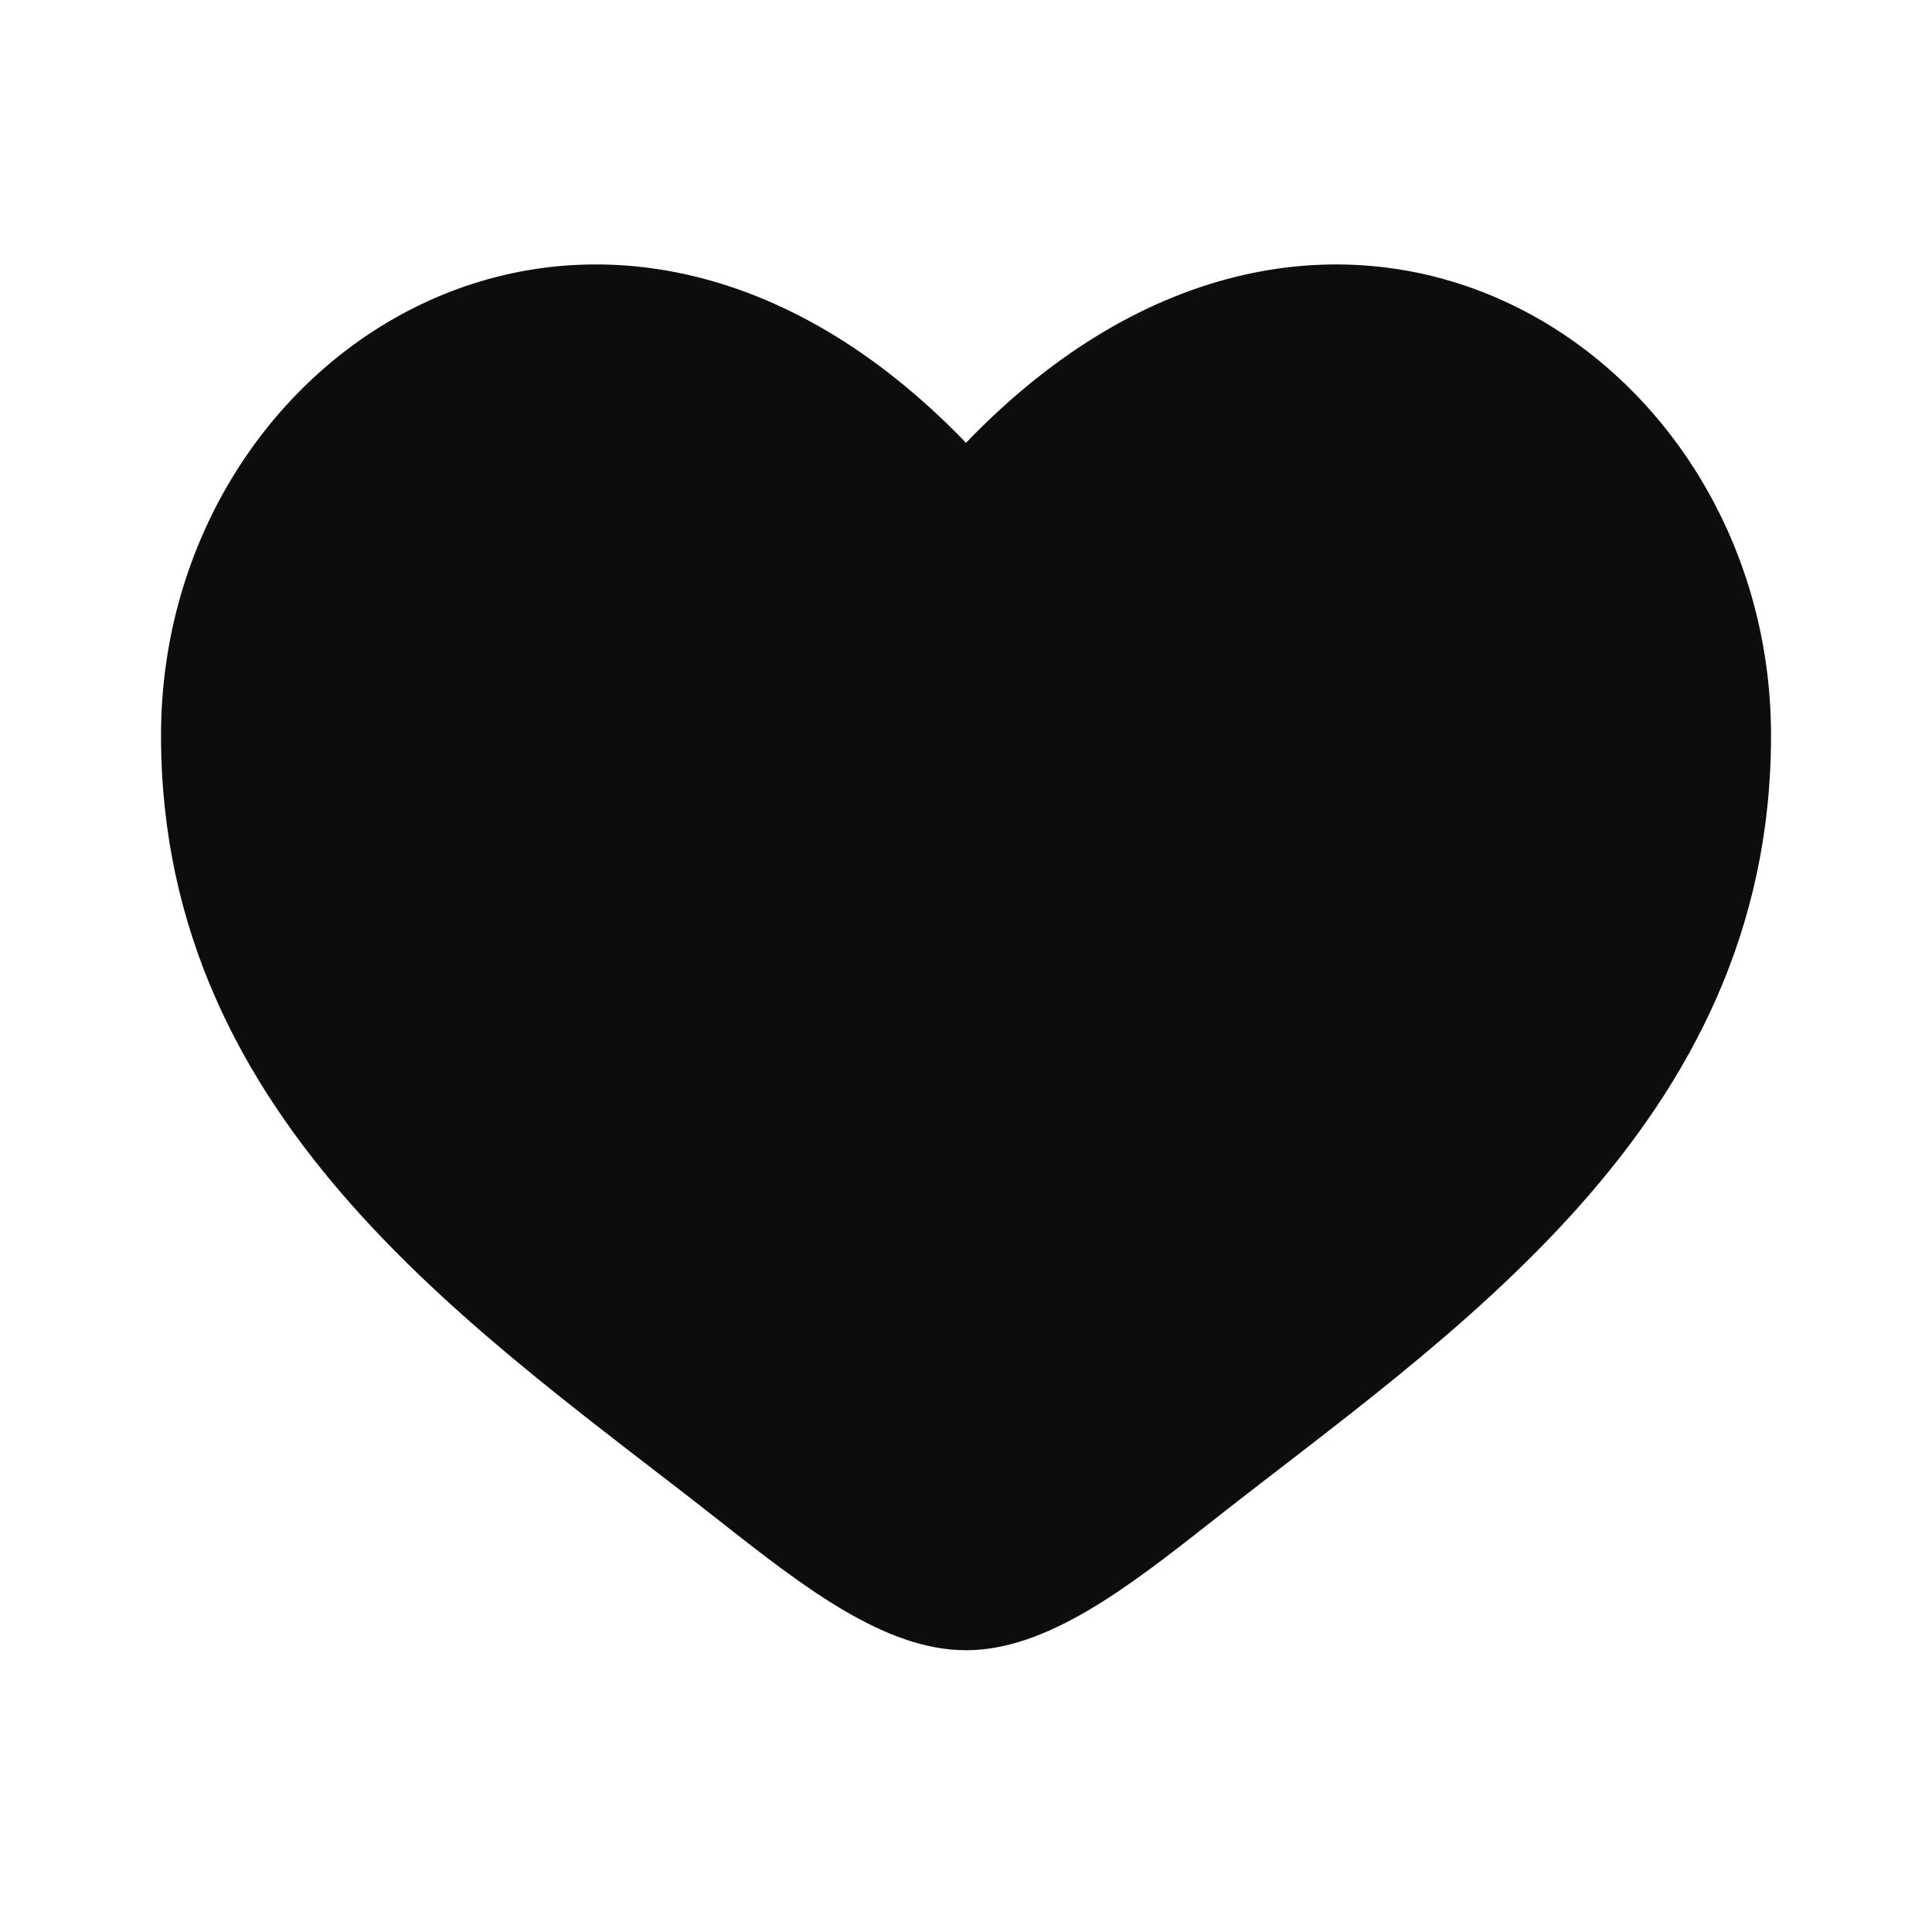 <svg width="32" height="32" viewBox="0 0 32 32" fill="none" xmlns="http://www.w3.org/2000/svg">
<g id="ICON Bold Desktop">
<path id="Vector" d="M2.667 12.183C2.667 18.667 8.026 22.122 11.949 25.215C13.334 26.306 14.667 27.333 16 27.333C17.334 27.333 18.667 26.306 20.051 25.215C23.974 22.122 29.334 18.667 29.334 12.183C29.334 5.699 22 1.101 16 7.334C10.001 1.101 2.667 5.699 2.667 12.183Z" fill="#0D0E0C"/>
</g>
</svg>
